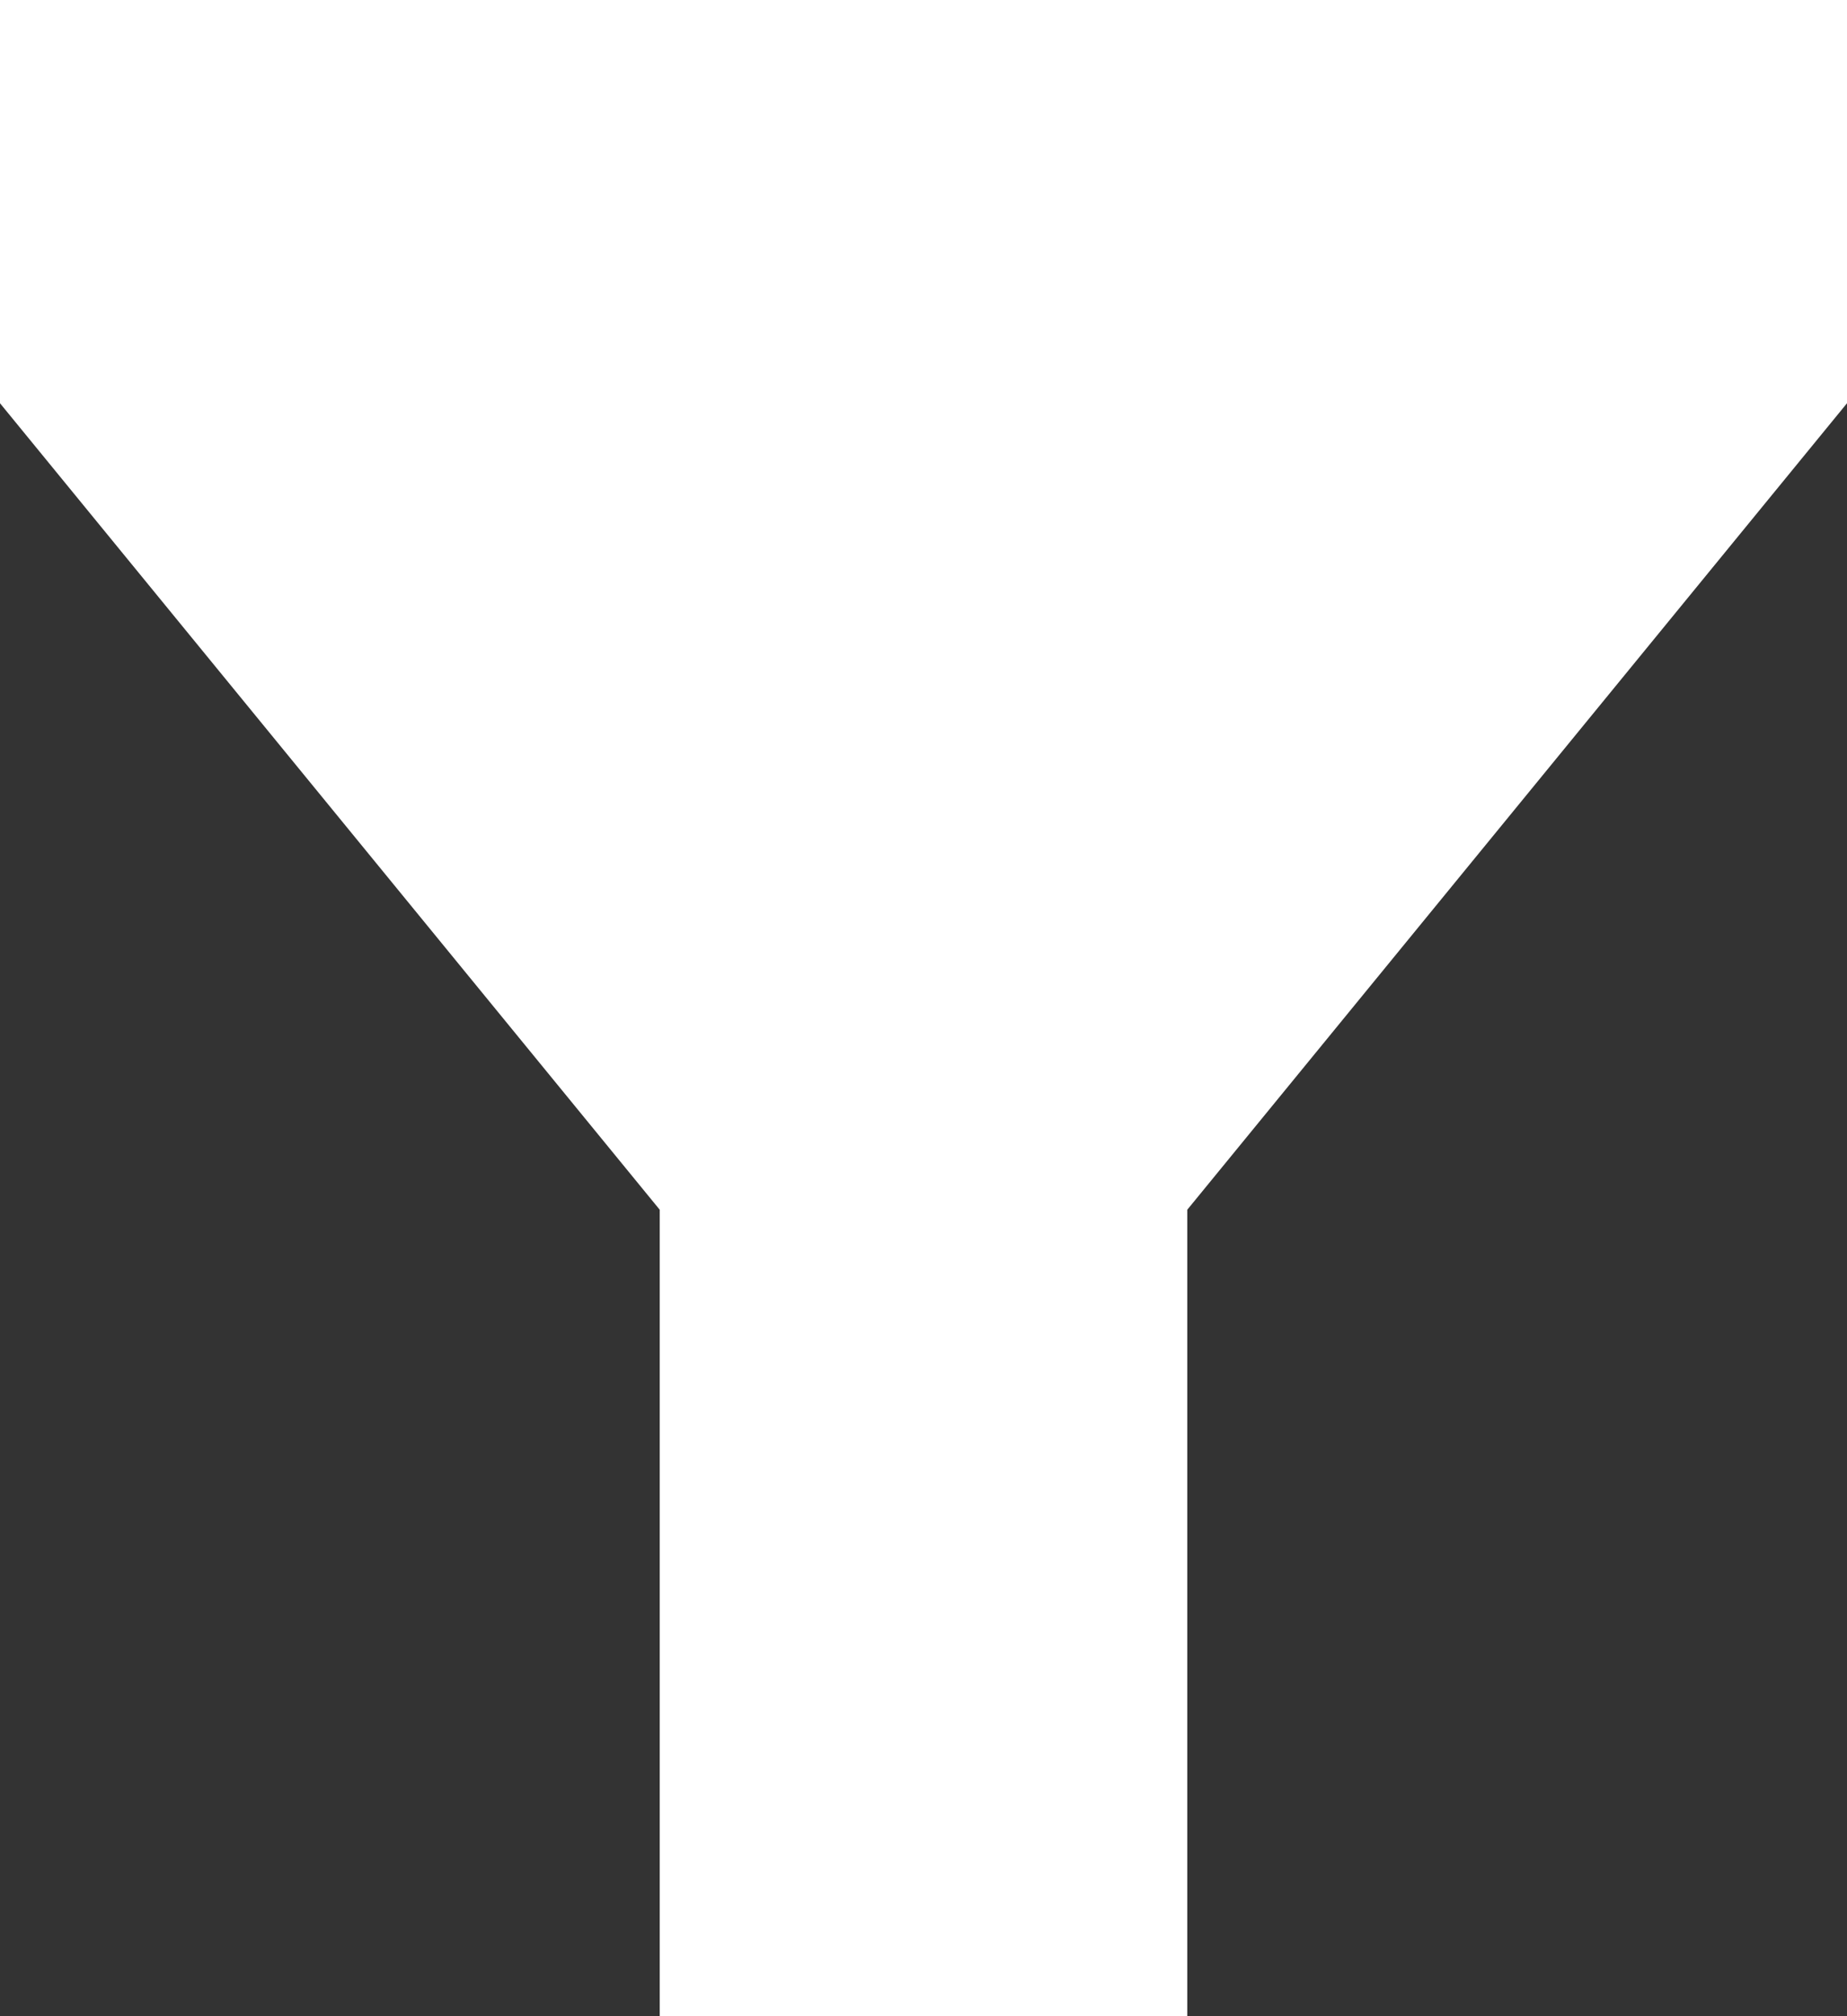 <svg width="11" height="12" viewBox="0 0 11 12" fill="none" xmlns="http://www.w3.org/2000/svg">
<rect x="0" y="0" width="11" height="12" fill="#333333" stroke="none"/>
<path id="Icon" d="M0 0H11V2.4L7.071 7.2V12H3.929V7.2L0 2.4V0Z" fill="white"/>
</svg>
